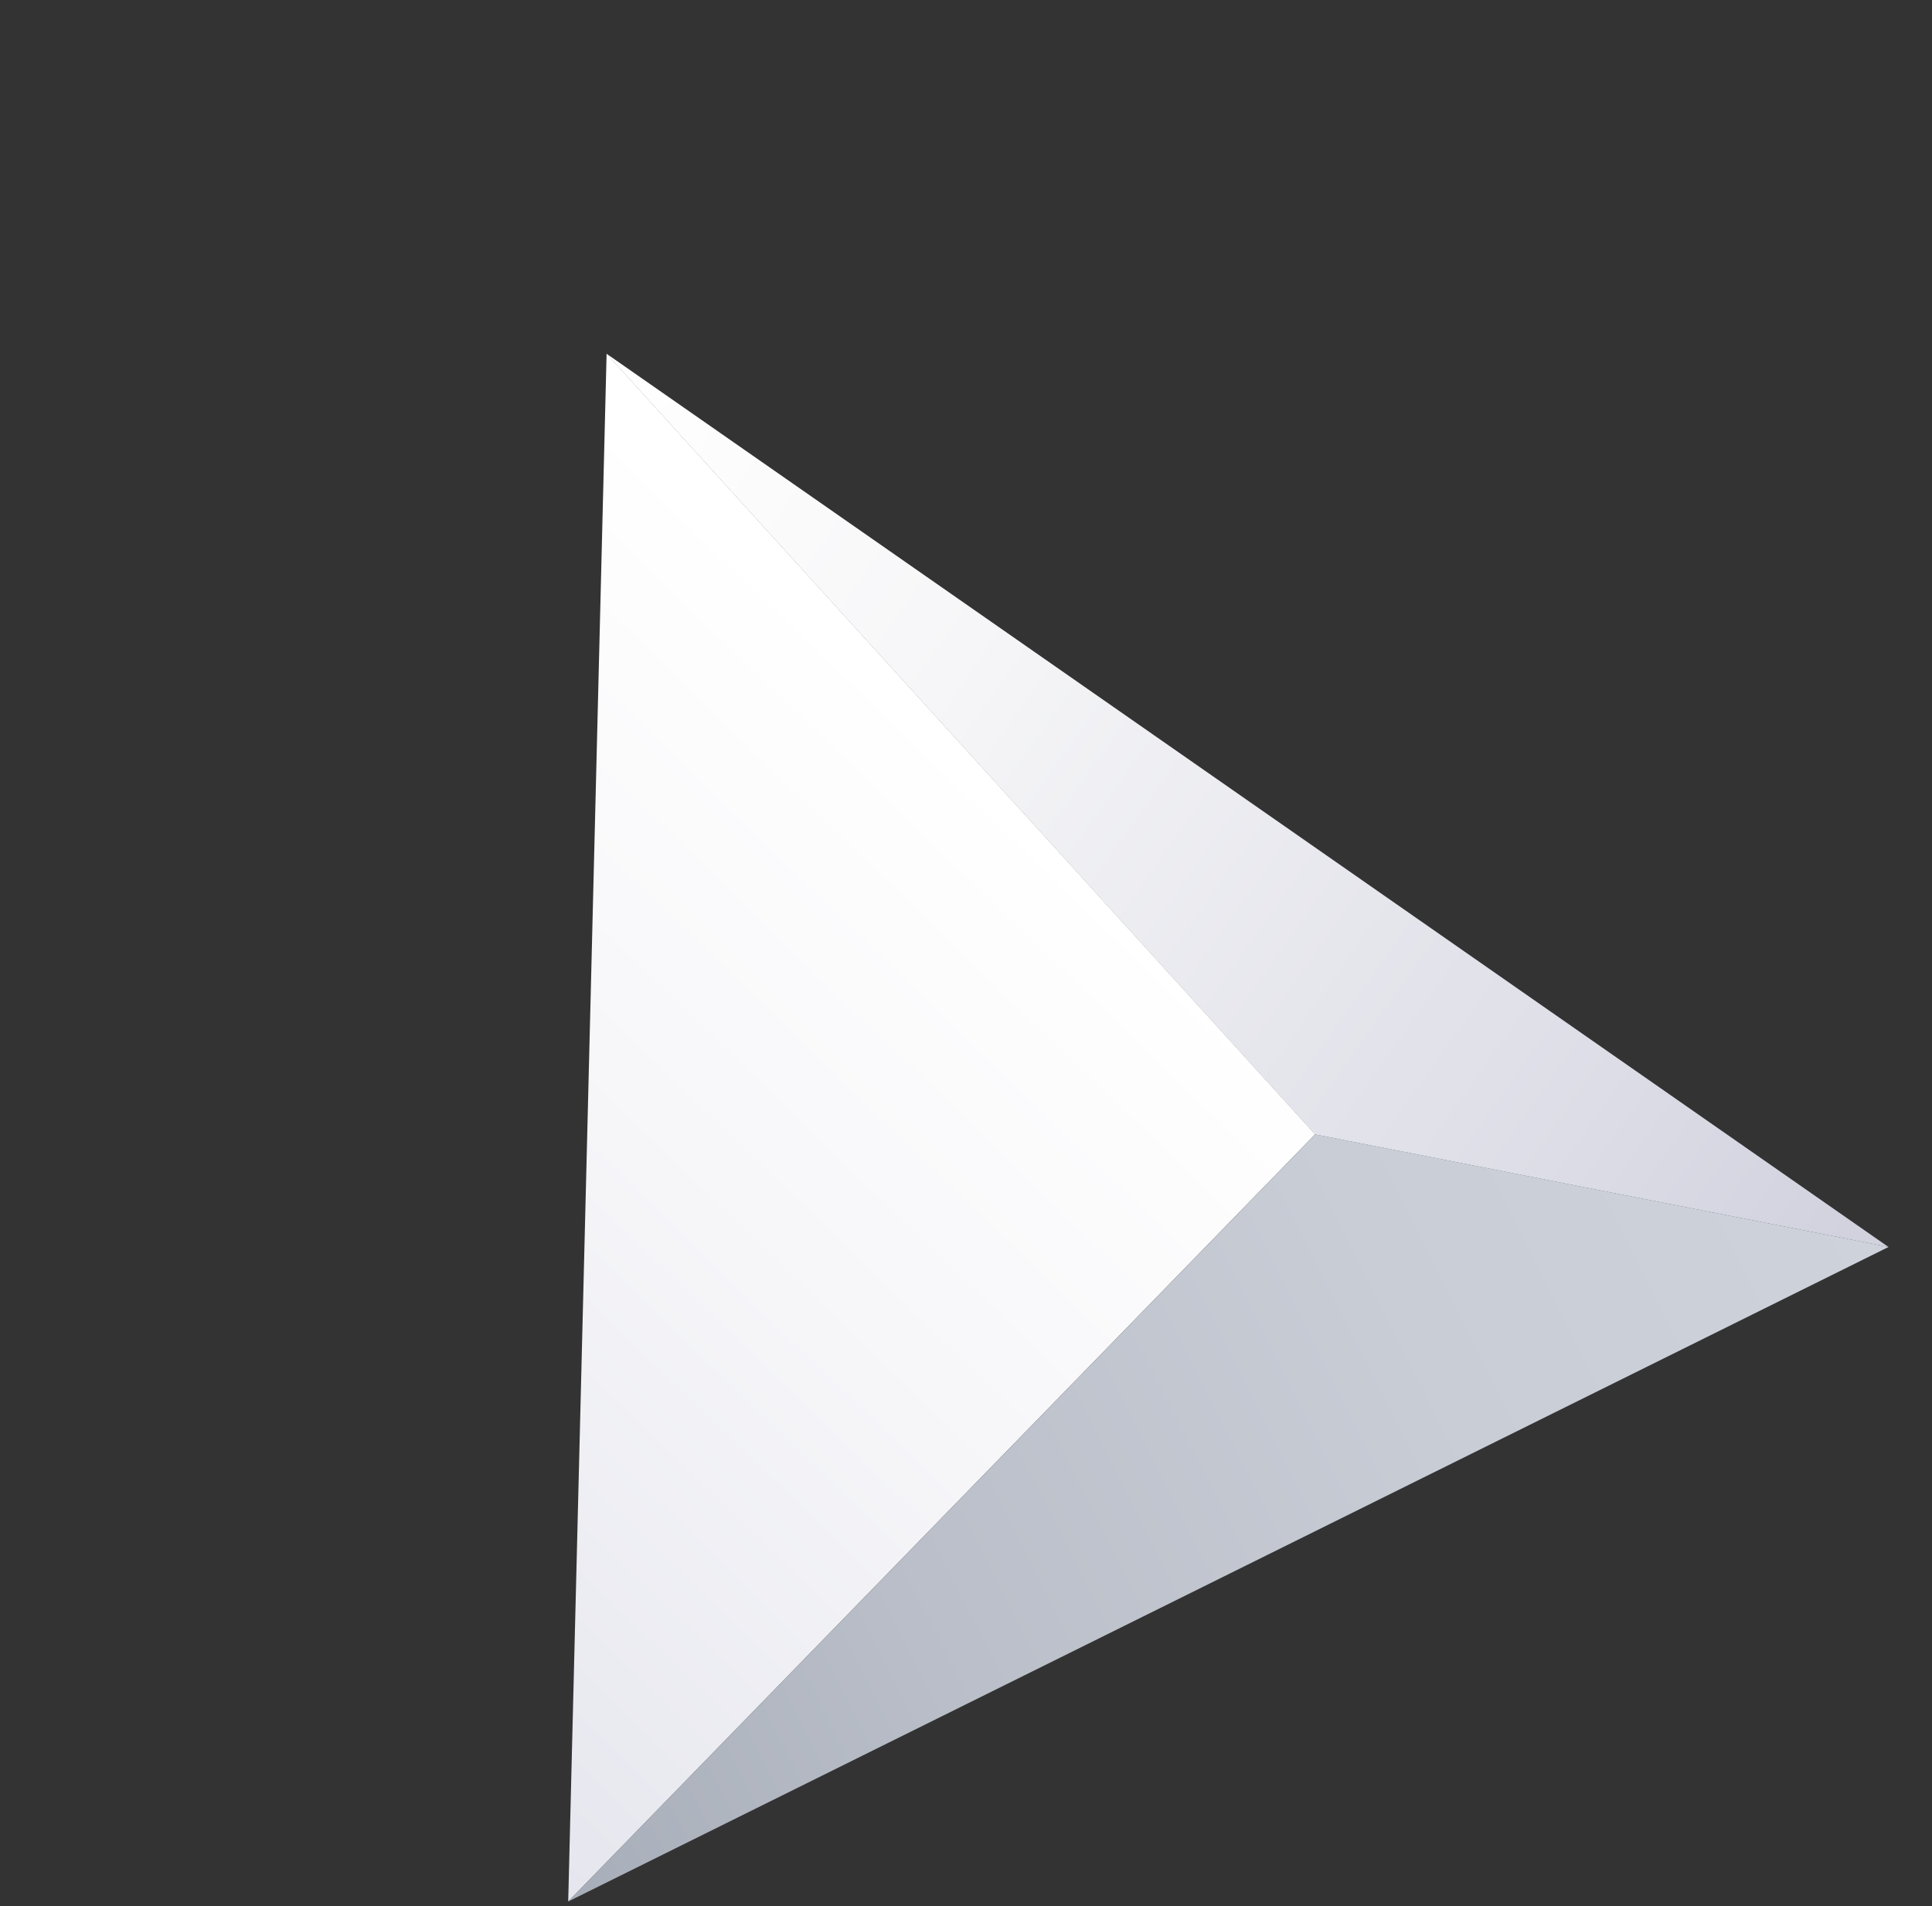 <svg width="76" height="75" viewBox="0 0 76 75" fill="none" xmlns="http://www.w3.org/2000/svg">
<rect x="0" y="0" width="76" height="75" fill="#333333" stroke="none"/>
<path d="M51.729 44.638L23.859 13.918L74.287 49.066L51.729 44.638Z" fill="url(#paint0_linear_2534_418)"/>
<path d="M51.736 44.635L22.356 74.818L74.294 49.064L51.736 44.635Z" fill="url(#paint1_linear_2534_418)"/>
<path d="M23.862 13.916L51.732 44.635L22.352 74.818L23.862 13.916Z" fill="url(#paint2_linear_2534_418)"/>
<defs>
<linearGradient id="paint0_linear_2534_418" x1="21.478" y1="17.48" x2="70.241" y2="51.971" gradientUnits="userSpaceOnUse">
<stop stop-color="white"/>
<stop offset="0.305" stop-color="#F6F6F8"/>
<stop offset="0.812" stop-color="#DCDDE6"/>
<stop offset="1" stop-color="#D1D2DE"/>
</linearGradient>
<linearGradient id="paint1_linear_2534_418" x1="71.033" y1="42.811" x2="20.006" y2="68.515" gradientUnits="userSpaceOnUse">
<stop stop-color="#CED2DB"/>
<stop offset="0.315" stop-color="#C8CDD6"/>
<stop offset="0.717" stop-color="#B9BEC8"/>
<stop offset="1" stop-color="#A9AFBA"/>
</linearGradient>
<linearGradient id="paint2_linear_2534_418" x1="37.689" y1="29.391" x2="6.179" y2="61.939" gradientUnits="userSpaceOnUse">
<stop stop-color="white"/>
<stop offset="0.455" stop-color="#F6F6F9"/>
<stop offset="1" stop-color="#E4E5ED"/>
</linearGradient>
</defs>
</svg>
